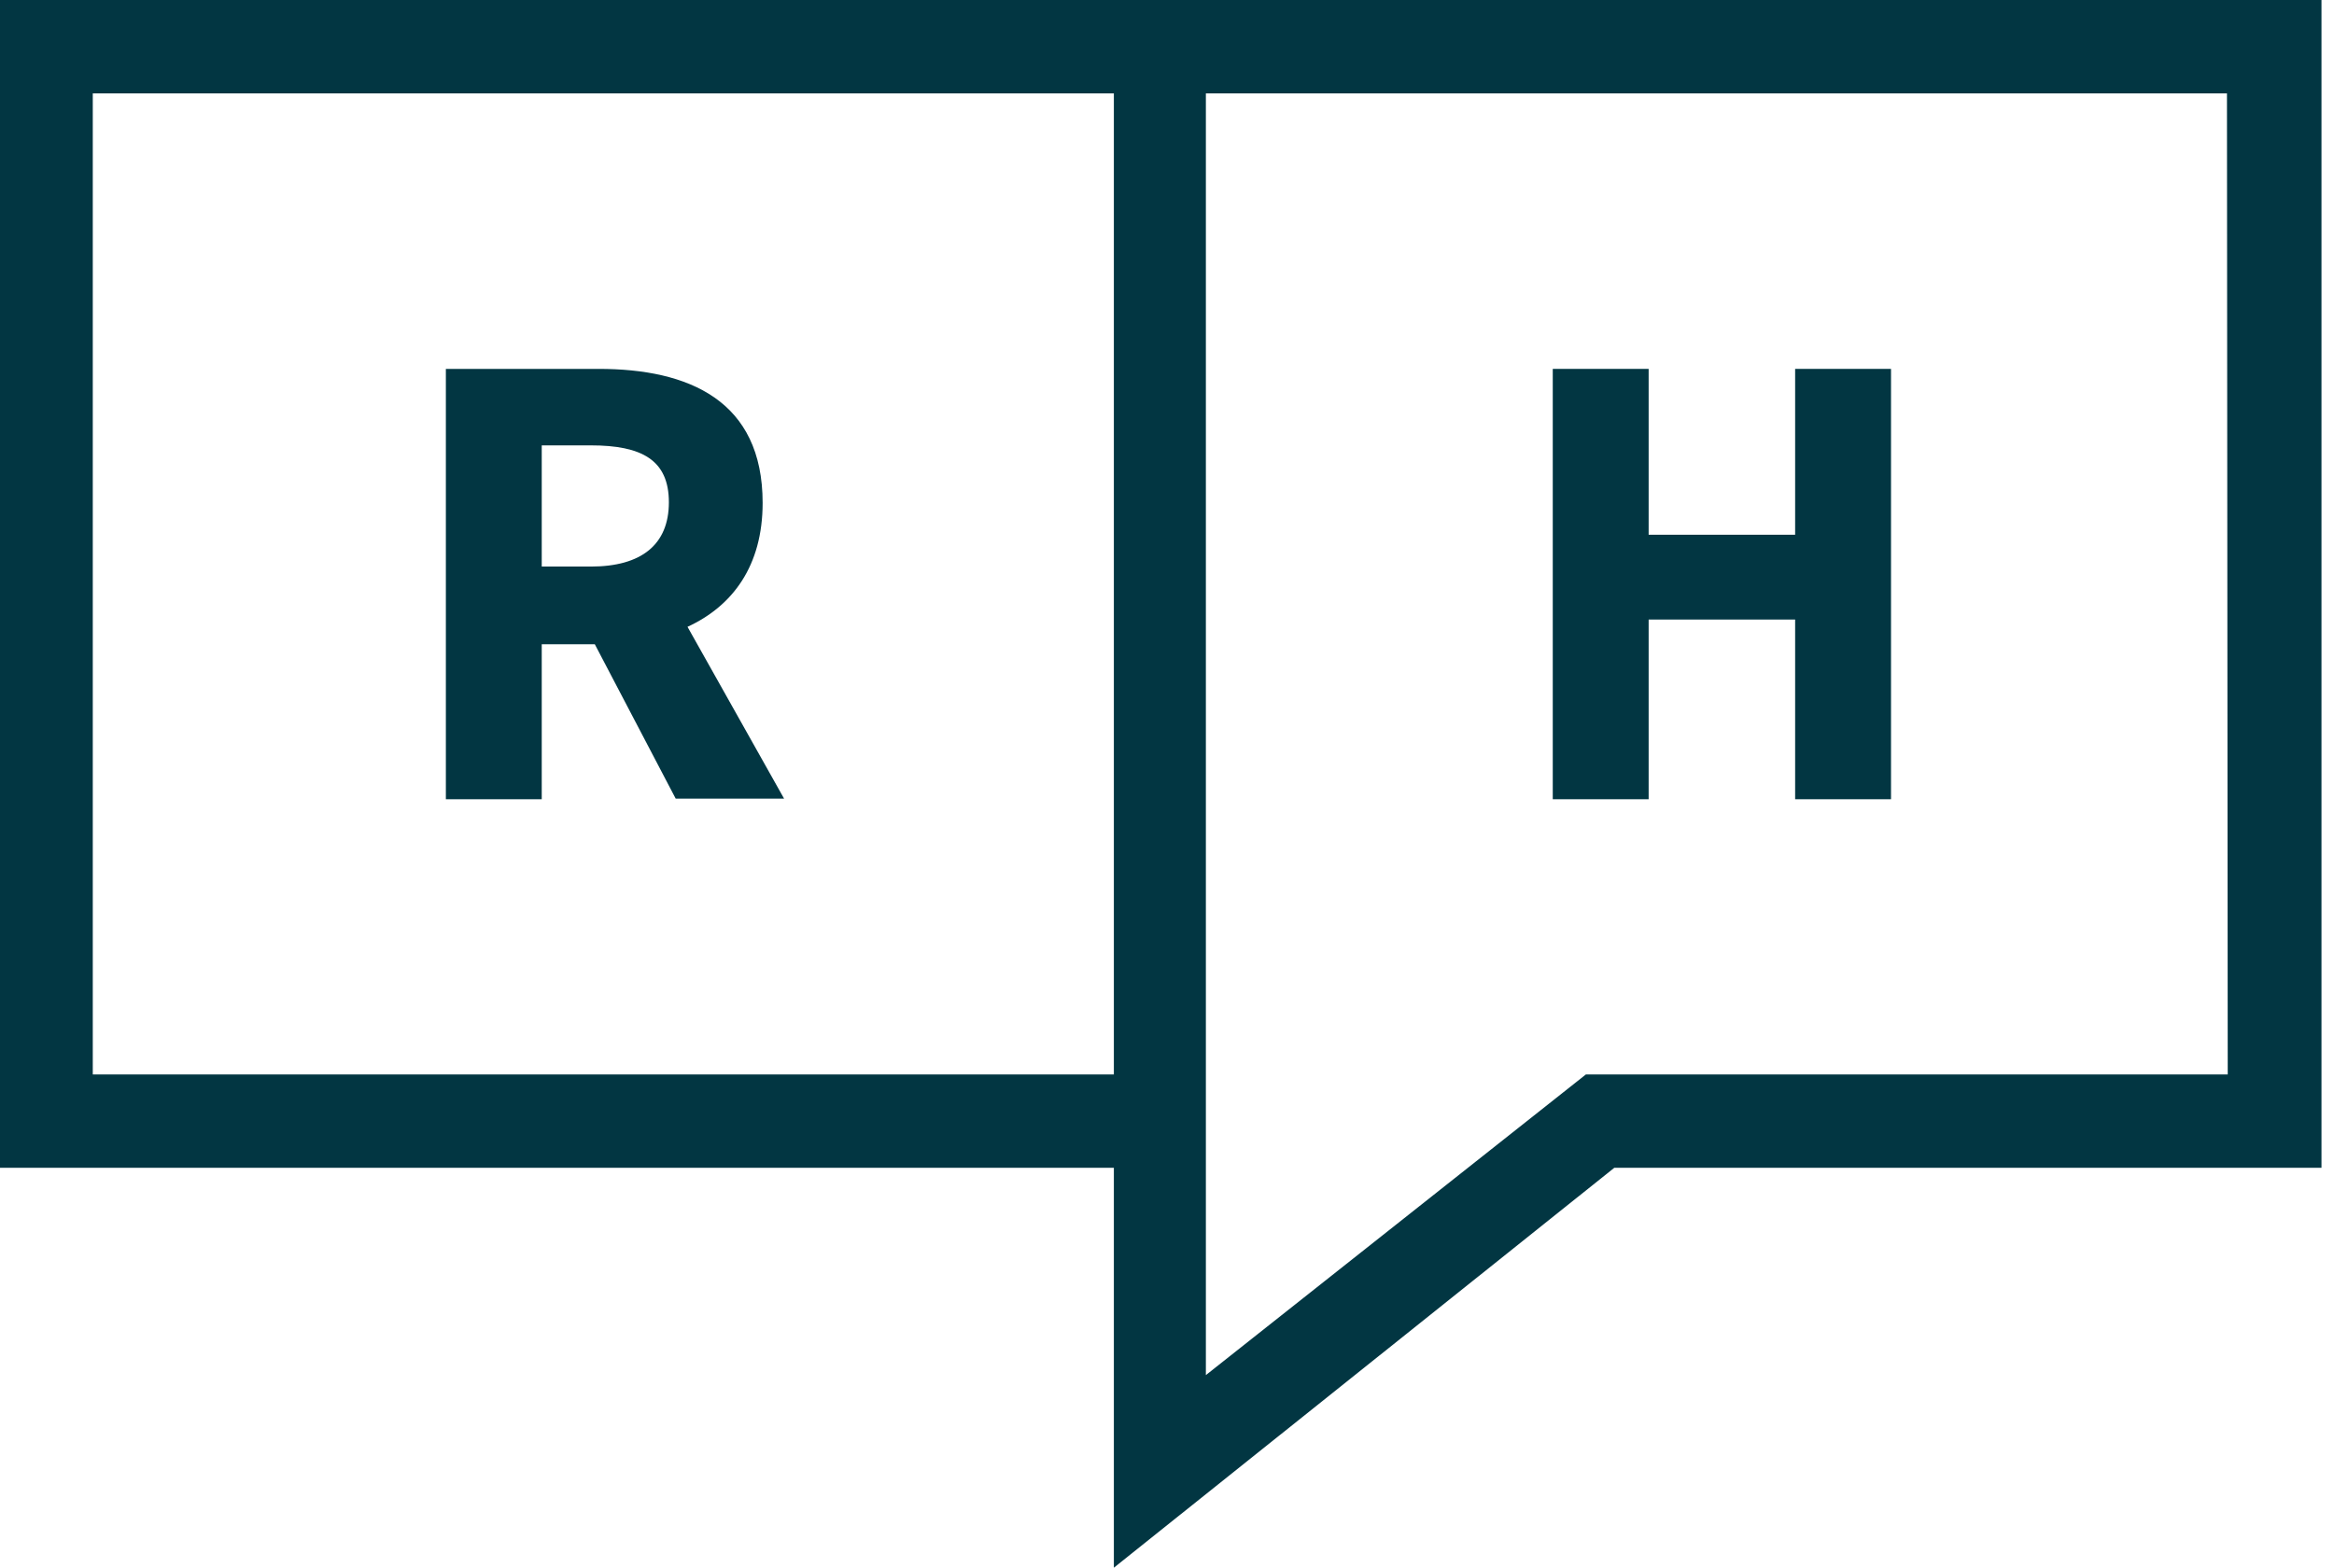 <?xml version="1.0" encoding="UTF-8"?>
<svg xmlns="http://www.w3.org/2000/svg" width="64" height="43" viewBox="0 0 64 43" fill="none">
  <path fill-rule="evenodd" clip-rule="evenodd" d="M12.226 10.118H16.416C18.886 10.118 20.912 10.985 20.912 13.794C20.912 15.522 20.089 16.622 18.852 17.193L21.5 21.905H18.528L16.31 17.671H14.855V21.922H12.226V10.118ZM18.341 13.777C18.341 14.938 17.587 15.54 16.202 15.54H14.855V12.216H16.202C17.598 12.216 18.341 12.617 18.341 13.777Z" fill="#023642"></path>
  <path d="M42.578 10.118H45.207V14.667H49.224V10.118H51.853V21.922H49.224V16.993H45.207V21.922H42.578V10.118Z" fill="#023642"></path>
  <path fill-rule="evenodd" clip-rule="evenodd" d="M0 0V32.031H30.543V43L44.265 32.031H63.657V0H0ZM2.544 29.47V2.561H30.543V29.47H2.544ZM43.487 29.47H61.086L61.065 2.561H33.066V37.717L43.487 29.47Z" fill="#023642"></path>
</svg>
